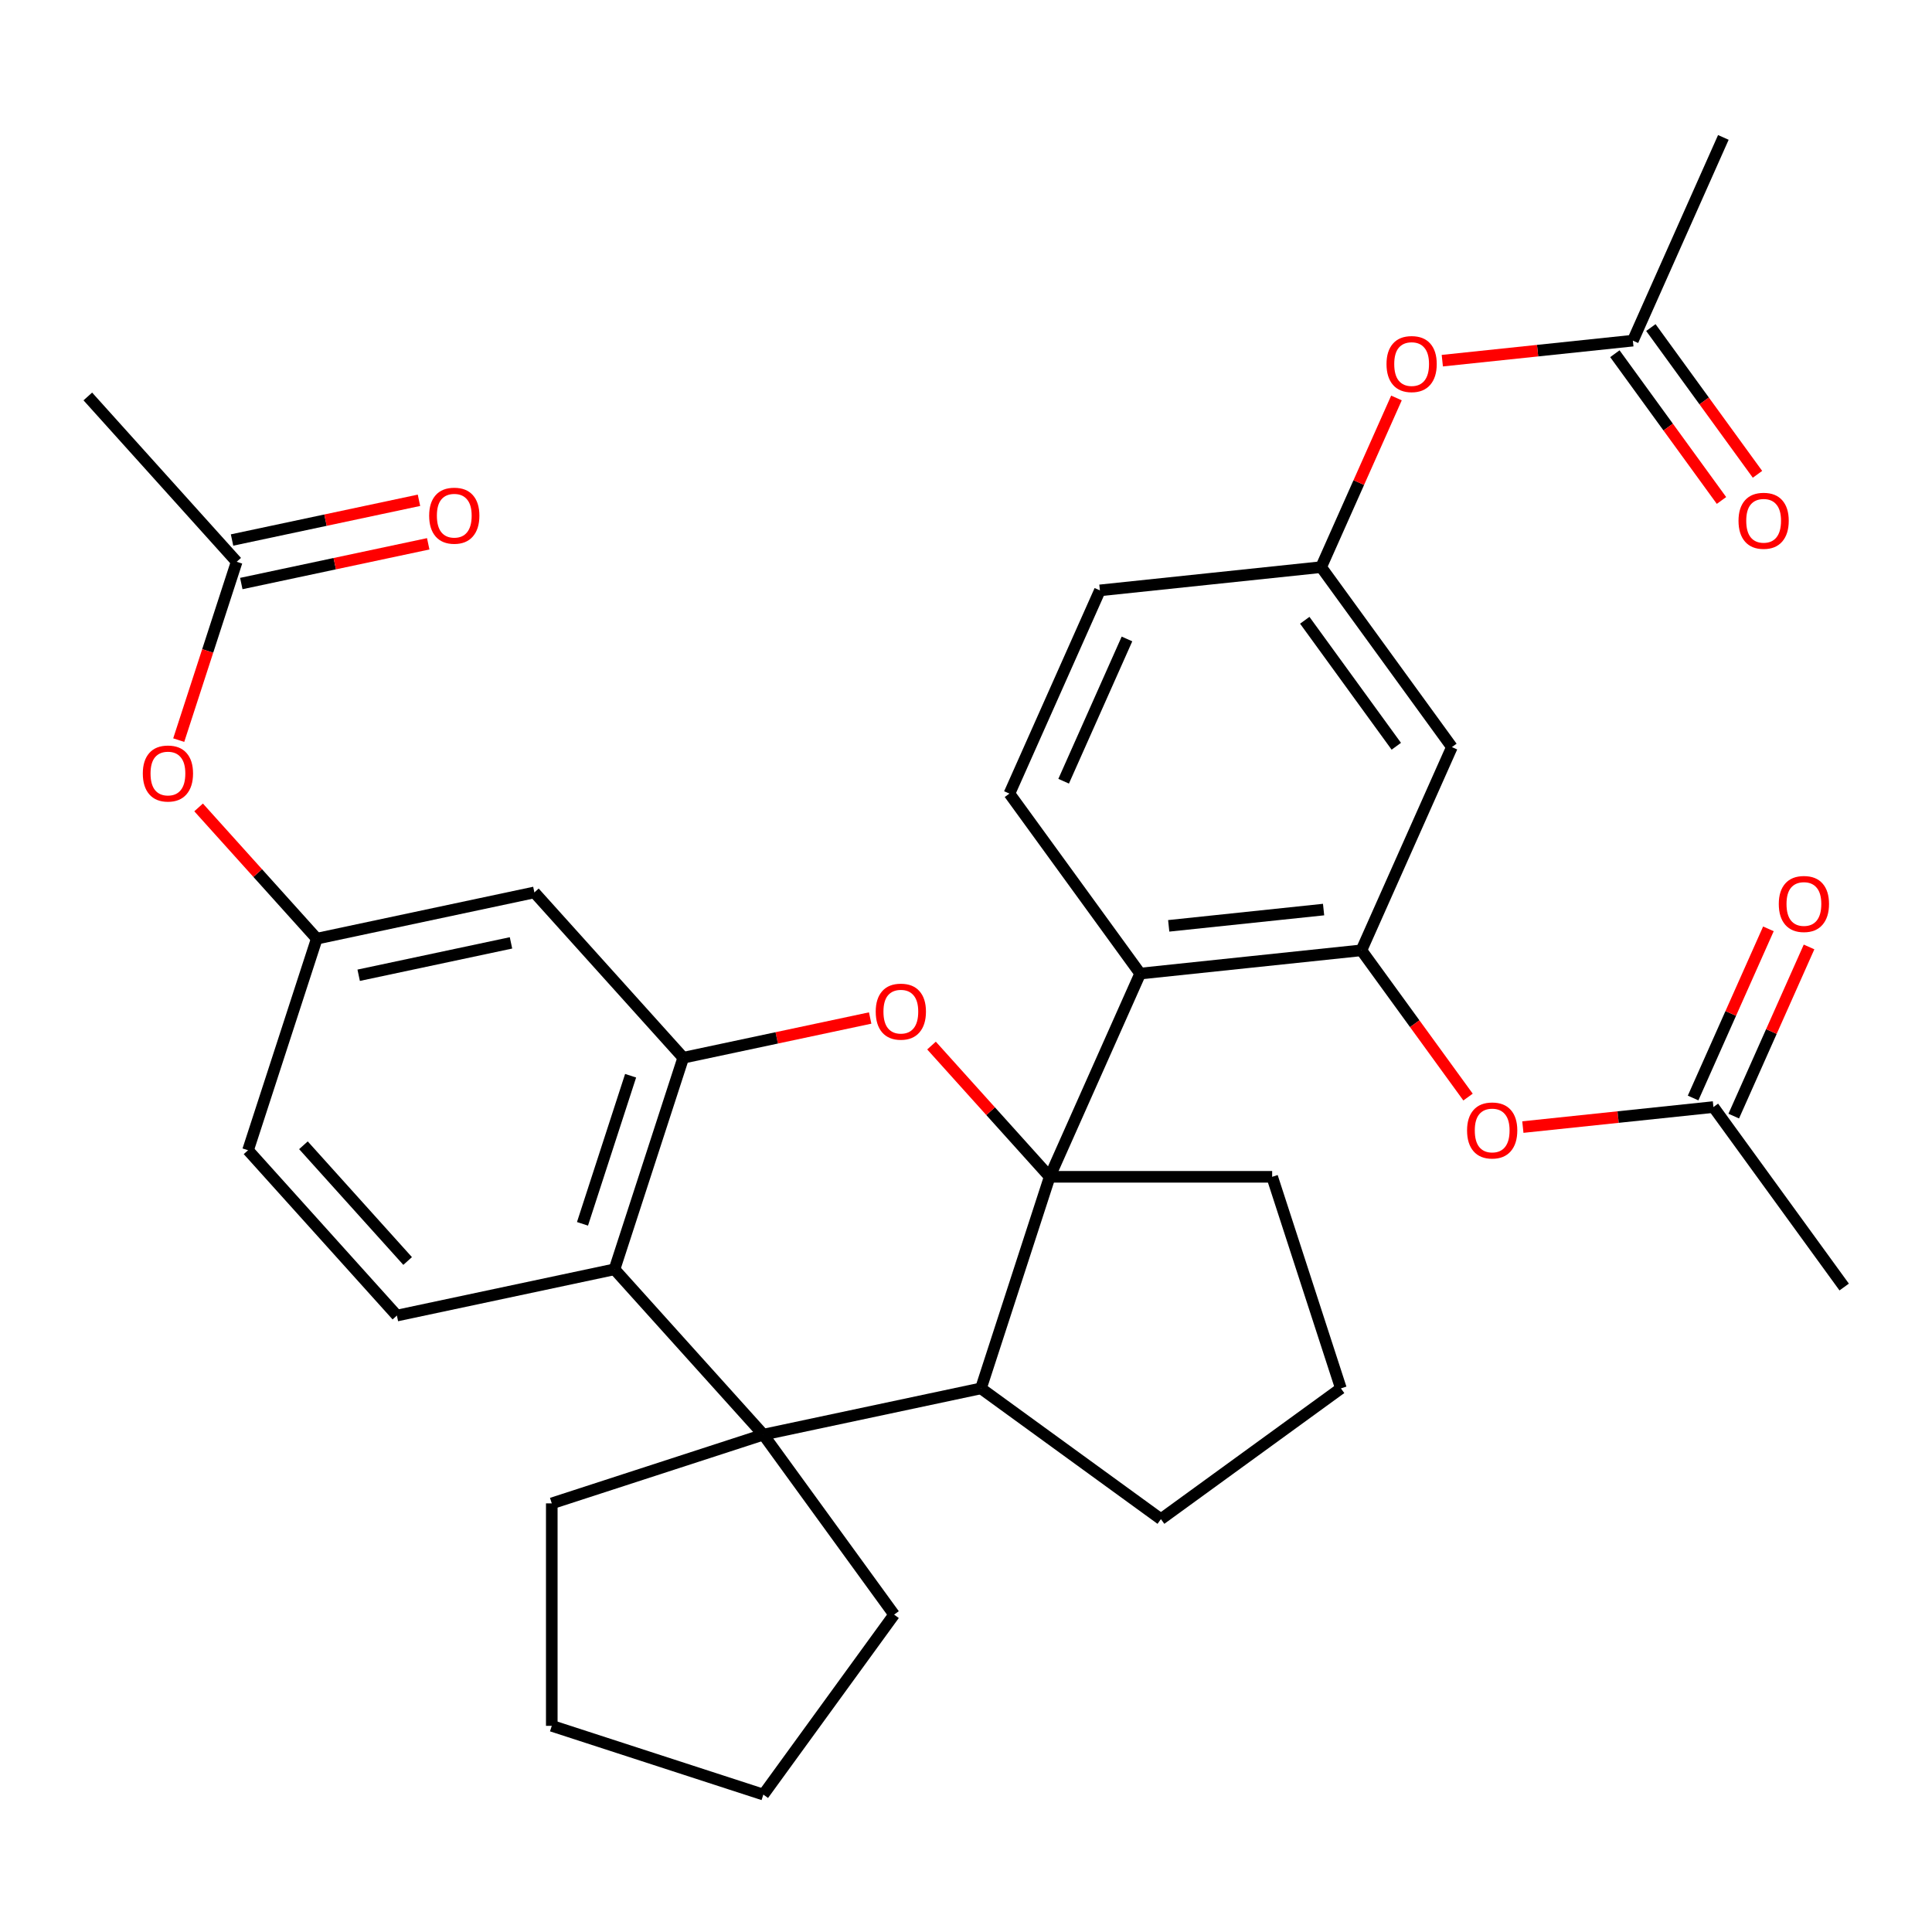 <?xml version='1.0' encoding='iso-8859-1'?>
<svg version='1.1' baseProfile='full'
              xmlns='http://www.w3.org/2000/svg'
                      xmlns:rdkit='http://www.rdkit.org/xml'
                      xmlns:xlink='http://www.w3.org/1999/xlink'
                  xml:space='preserve'
width='1000px' height='1000px' viewBox='0 0 1000 1000'>
<!-- END OF HEADER -->
<rect style='opacity:1.0;fill:#FFFFFF;stroke:none' width='1000' height='1000' x='0' y='0'> </rect>
<path class='bond-0' d='M 543.321,609.115 L 512.736,575.148' style='fill:none;fill-rule:evenodd;stroke:#000000;stroke-width:6px;stroke-linecap:butt;stroke-linejoin:miter;stroke-opacity:1' />
<path class='bond-0' d='M 512.736,575.148 L 482.152,541.18' style='fill:none;fill-rule:evenodd;stroke:#FF0000;stroke-width:6px;stroke-linecap:butt;stroke-linejoin:miter;stroke-opacity:1' />
<path class='bond-1' d='M 543.321,609.115 L 590.154,503.924' style='fill:none;fill-rule:evenodd;stroke:#000000;stroke-width:6px;stroke-linecap:butt;stroke-linejoin:miter;stroke-opacity:1' />
<path class='bond-4' d='M 543.321,609.115 L 507.739,718.625' style='fill:none;fill-rule:evenodd;stroke:#000000;stroke-width:6px;stroke-linecap:butt;stroke-linejoin:miter;stroke-opacity:1' />
<path class='bond-22' d='M 543.321,609.115 L 658.466,609.115' style='fill:none;fill-rule:evenodd;stroke:#000000;stroke-width:6px;stroke-linecap:butt;stroke-linejoin:miter;stroke-opacity:1' />
<path class='bond-3' d='M 450.395,526.92 L 402.019,537.203' style='fill:none;fill-rule:evenodd;stroke:#FF0000;stroke-width:6px;stroke-linecap:butt;stroke-linejoin:miter;stroke-opacity:1' />
<path class='bond-3' d='M 402.019,537.203 L 353.644,547.485' style='fill:none;fill-rule:evenodd;stroke:#000000;stroke-width:6px;stroke-linecap:butt;stroke-linejoin:miter;stroke-opacity:1' />
<path class='bond-6' d='M 590.154,503.924 L 704.669,491.888' style='fill:none;fill-rule:evenodd;stroke:#000000;stroke-width:6px;stroke-linecap:butt;stroke-linejoin:miter;stroke-opacity:1' />
<path class='bond-6' d='M 604.924,479.216 L 685.085,470.791' style='fill:none;fill-rule:evenodd;stroke:#000000;stroke-width:6px;stroke-linecap:butt;stroke-linejoin:miter;stroke-opacity:1' />
<path class='bond-10' d='M 590.154,503.924 L 522.474,410.77' style='fill:none;fill-rule:evenodd;stroke:#000000;stroke-width:6px;stroke-linecap:butt;stroke-linejoin:miter;stroke-opacity:1' />
<path class='bond-2' d='M 395.109,742.565 L 507.739,718.625' style='fill:none;fill-rule:evenodd;stroke:#000000;stroke-width:6px;stroke-linecap:butt;stroke-linejoin:miter;stroke-opacity:1' />
<path class='bond-25' d='M 395.109,742.565 L 462.79,835.72' style='fill:none;fill-rule:evenodd;stroke:#000000;stroke-width:6px;stroke-linecap:butt;stroke-linejoin:miter;stroke-opacity:1' />
<path class='bond-26' d='M 395.109,742.565 L 285.6,778.147' style='fill:none;fill-rule:evenodd;stroke:#000000;stroke-width:6px;stroke-linecap:butt;stroke-linejoin:miter;stroke-opacity:1' />
<path class='bond-35' d='M 395.109,742.565 L 318.062,656.995' style='fill:none;fill-rule:evenodd;stroke:#000000;stroke-width:6px;stroke-linecap:butt;stroke-linejoin:miter;stroke-opacity:1' />
<path class='bond-5' d='M 353.644,547.485 L 318.062,656.995' style='fill:none;fill-rule:evenodd;stroke:#000000;stroke-width:6px;stroke-linecap:butt;stroke-linejoin:miter;stroke-opacity:1' />
<path class='bond-5' d='M 326.405,556.795 L 301.497,633.452' style='fill:none;fill-rule:evenodd;stroke:#000000;stroke-width:6px;stroke-linecap:butt;stroke-linejoin:miter;stroke-opacity:1' />
<path class='bond-7' d='M 353.644,547.485 L 276.597,461.916' style='fill:none;fill-rule:evenodd;stroke:#000000;stroke-width:6px;stroke-linecap:butt;stroke-linejoin:miter;stroke-opacity:1' />
<path class='bond-27' d='M 507.739,718.625 L 600.893,786.306' style='fill:none;fill-rule:evenodd;stroke:#000000;stroke-width:6px;stroke-linecap:butt;stroke-linejoin:miter;stroke-opacity:1' />
<path class='bond-11' d='M 318.062,656.995 L 205.433,680.935' style='fill:none;fill-rule:evenodd;stroke:#000000;stroke-width:6px;stroke-linecap:butt;stroke-linejoin:miter;stroke-opacity:1' />
<path class='bond-8' d='M 704.669,491.888 L 751.503,386.698' style='fill:none;fill-rule:evenodd;stroke:#000000;stroke-width:6px;stroke-linecap:butt;stroke-linejoin:miter;stroke-opacity:1' />
<path class='bond-9' d='M 704.669,491.888 L 732.262,529.866' style='fill:none;fill-rule:evenodd;stroke:#000000;stroke-width:6px;stroke-linecap:butt;stroke-linejoin:miter;stroke-opacity:1' />
<path class='bond-9' d='M 732.262,529.866 L 759.854,567.844' style='fill:none;fill-rule:evenodd;stroke:#FF0000;stroke-width:6px;stroke-linecap:butt;stroke-linejoin:miter;stroke-opacity:1' />
<path class='bond-15' d='M 276.597,461.916 L 163.967,485.856' style='fill:none;fill-rule:evenodd;stroke:#000000;stroke-width:6px;stroke-linecap:butt;stroke-linejoin:miter;stroke-opacity:1' />
<path class='bond-15' d='M 264.49,488.032 L 185.65,504.79' style='fill:none;fill-rule:evenodd;stroke:#000000;stroke-width:6px;stroke-linecap:butt;stroke-linejoin:miter;stroke-opacity:1' />
<path class='bond-36' d='M 751.503,386.698 L 683.822,293.543' style='fill:none;fill-rule:evenodd;stroke:#000000;stroke-width:6px;stroke-linecap:butt;stroke-linejoin:miter;stroke-opacity:1' />
<path class='bond-36' d='M 722.72,386.261 L 675.343,321.052' style='fill:none;fill-rule:evenodd;stroke:#000000;stroke-width:6px;stroke-linecap:butt;stroke-linejoin:miter;stroke-opacity:1' />
<path class='bond-12' d='M 788.229,583.374 L 837.547,578.191' style='fill:none;fill-rule:evenodd;stroke:#FF0000;stroke-width:6px;stroke-linecap:butt;stroke-linejoin:miter;stroke-opacity:1' />
<path class='bond-12' d='M 837.547,578.191 L 886.865,573.007' style='fill:none;fill-rule:evenodd;stroke:#000000;stroke-width:6px;stroke-linecap:butt;stroke-linejoin:miter;stroke-opacity:1' />
<path class='bond-23' d='M 522.474,410.77 L 569.308,305.579' style='fill:none;fill-rule:evenodd;stroke:#000000;stroke-width:6px;stroke-linecap:butt;stroke-linejoin:miter;stroke-opacity:1' />
<path class='bond-23' d='M 550.537,404.358 L 583.321,330.724' style='fill:none;fill-rule:evenodd;stroke:#000000;stroke-width:6px;stroke-linecap:butt;stroke-linejoin:miter;stroke-opacity:1' />
<path class='bond-38' d='M 205.433,680.935 L 128.385,595.365' style='fill:none;fill-rule:evenodd;stroke:#000000;stroke-width:6px;stroke-linecap:butt;stroke-linejoin:miter;stroke-opacity:1' />
<path class='bond-38' d='M 210.99,652.69 L 157.056,592.791' style='fill:none;fill-rule:evenodd;stroke:#000000;stroke-width:6px;stroke-linecap:butt;stroke-linejoin:miter;stroke-opacity:1' />
<path class='bond-19' d='M 897.384,577.69 L 916.874,533.914' style='fill:none;fill-rule:evenodd;stroke:#000000;stroke-width:6px;stroke-linecap:butt;stroke-linejoin:miter;stroke-opacity:1' />
<path class='bond-19' d='M 916.874,533.914 L 936.364,490.138' style='fill:none;fill-rule:evenodd;stroke:#FF0000;stroke-width:6px;stroke-linecap:butt;stroke-linejoin:miter;stroke-opacity:1' />
<path class='bond-19' d='M 876.346,568.324 L 895.836,524.548' style='fill:none;fill-rule:evenodd;stroke:#000000;stroke-width:6px;stroke-linecap:butt;stroke-linejoin:miter;stroke-opacity:1' />
<path class='bond-19' d='M 895.836,524.548 L 915.326,480.772' style='fill:none;fill-rule:evenodd;stroke:#FF0000;stroke-width:6px;stroke-linecap:butt;stroke-linejoin:miter;stroke-opacity:1' />
<path class='bond-29' d='M 886.865,573.007 L 954.545,666.162' style='fill:none;fill-rule:evenodd;stroke:#000000;stroke-width:6px;stroke-linecap:butt;stroke-linejoin:miter;stroke-opacity:1' />
<path class='bond-13' d='M 845.171,176.316 L 795.853,181.5' style='fill:none;fill-rule:evenodd;stroke:#000000;stroke-width:6px;stroke-linecap:butt;stroke-linejoin:miter;stroke-opacity:1' />
<path class='bond-13' d='M 795.853,181.5 L 746.535,186.684' style='fill:none;fill-rule:evenodd;stroke:#FF0000;stroke-width:6px;stroke-linecap:butt;stroke-linejoin:miter;stroke-opacity:1' />
<path class='bond-21' d='M 835.855,183.085 L 863.448,221.063' style='fill:none;fill-rule:evenodd;stroke:#000000;stroke-width:6px;stroke-linecap:butt;stroke-linejoin:miter;stroke-opacity:1' />
<path class='bond-21' d='M 863.448,221.063 L 891.041,259.041' style='fill:none;fill-rule:evenodd;stroke:#FF0000;stroke-width:6px;stroke-linecap:butt;stroke-linejoin:miter;stroke-opacity:1' />
<path class='bond-21' d='M 854.486,169.548 L 882.079,207.526' style='fill:none;fill-rule:evenodd;stroke:#000000;stroke-width:6px;stroke-linecap:butt;stroke-linejoin:miter;stroke-opacity:1' />
<path class='bond-21' d='M 882.079,207.526 L 909.672,245.504' style='fill:none;fill-rule:evenodd;stroke:#FF0000;stroke-width:6px;stroke-linecap:butt;stroke-linejoin:miter;stroke-opacity:1' />
<path class='bond-31' d='M 845.171,176.316 L 892.005,71.126' style='fill:none;fill-rule:evenodd;stroke:#000000;stroke-width:6px;stroke-linecap:butt;stroke-linejoin:miter;stroke-opacity:1' />
<path class='bond-14' d='M 122.502,290.776 L 107.505,336.932' style='fill:none;fill-rule:evenodd;stroke:#000000;stroke-width:6px;stroke-linecap:butt;stroke-linejoin:miter;stroke-opacity:1' />
<path class='bond-14' d='M 107.505,336.932 L 92.508,383.087' style='fill:none;fill-rule:evenodd;stroke:#FF0000;stroke-width:6px;stroke-linecap:butt;stroke-linejoin:miter;stroke-opacity:1' />
<path class='bond-20' d='M 124.896,302.039 L 173.271,291.756' style='fill:none;fill-rule:evenodd;stroke:#000000;stroke-width:6px;stroke-linecap:butt;stroke-linejoin:miter;stroke-opacity:1' />
<path class='bond-20' d='M 173.271,291.756 L 221.647,281.474' style='fill:none;fill-rule:evenodd;stroke:#FF0000;stroke-width:6px;stroke-linecap:butt;stroke-linejoin:miter;stroke-opacity:1' />
<path class='bond-20' d='M 120.108,279.513 L 168.483,269.231' style='fill:none;fill-rule:evenodd;stroke:#000000;stroke-width:6px;stroke-linecap:butt;stroke-linejoin:miter;stroke-opacity:1' />
<path class='bond-20' d='M 168.483,269.231 L 216.859,258.948' style='fill:none;fill-rule:evenodd;stroke:#FF0000;stroke-width:6px;stroke-linecap:butt;stroke-linejoin:miter;stroke-opacity:1' />
<path class='bond-30' d='M 122.502,290.776 L 45.455,205.206' style='fill:none;fill-rule:evenodd;stroke:#000000;stroke-width:6px;stroke-linecap:butt;stroke-linejoin:miter;stroke-opacity:1' />
<path class='bond-17' d='M 163.967,485.856 L 133.383,451.888' style='fill:none;fill-rule:evenodd;stroke:#000000;stroke-width:6px;stroke-linecap:butt;stroke-linejoin:miter;stroke-opacity:1' />
<path class='bond-17' d='M 133.383,451.888 L 102.799,417.921' style='fill:none;fill-rule:evenodd;stroke:#FF0000;stroke-width:6px;stroke-linecap:butt;stroke-linejoin:miter;stroke-opacity:1' />
<path class='bond-24' d='M 163.967,485.856 L 128.385,595.365' style='fill:none;fill-rule:evenodd;stroke:#000000;stroke-width:6px;stroke-linecap:butt;stroke-linejoin:miter;stroke-opacity:1' />
<path class='bond-16' d='M 683.822,293.543 L 569.308,305.579' style='fill:none;fill-rule:evenodd;stroke:#000000;stroke-width:6px;stroke-linecap:butt;stroke-linejoin:miter;stroke-opacity:1' />
<path class='bond-18' d='M 683.822,293.543 L 703.313,249.767' style='fill:none;fill-rule:evenodd;stroke:#000000;stroke-width:6px;stroke-linecap:butt;stroke-linejoin:miter;stroke-opacity:1' />
<path class='bond-18' d='M 703.313,249.767 L 722.803,205.991' style='fill:none;fill-rule:evenodd;stroke:#FF0000;stroke-width:6px;stroke-linecap:butt;stroke-linejoin:miter;stroke-opacity:1' />
<path class='bond-28' d='M 658.466,609.115 L 694.048,718.625' style='fill:none;fill-rule:evenodd;stroke:#000000;stroke-width:6px;stroke-linecap:butt;stroke-linejoin:miter;stroke-opacity:1' />
<path class='bond-32' d='M 462.79,835.72 L 395.109,928.874' style='fill:none;fill-rule:evenodd;stroke:#000000;stroke-width:6px;stroke-linecap:butt;stroke-linejoin:miter;stroke-opacity:1' />
<path class='bond-33' d='M 285.6,778.147 L 285.6,893.292' style='fill:none;fill-rule:evenodd;stroke:#000000;stroke-width:6px;stroke-linecap:butt;stroke-linejoin:miter;stroke-opacity:1' />
<path class='bond-34' d='M 600.893,786.306 L 694.048,718.625' style='fill:none;fill-rule:evenodd;stroke:#000000;stroke-width:6px;stroke-linecap:butt;stroke-linejoin:miter;stroke-opacity:1' />
<path class='bond-37' d='M 395.109,928.874 L 285.6,893.292' style='fill:none;fill-rule:evenodd;stroke:#000000;stroke-width:6px;stroke-linecap:butt;stroke-linejoin:miter;stroke-opacity:1' />
<path  class='atom-1' d='M 453.273 523.625
Q 453.273 516.825, 456.633 513.025
Q 459.993 509.225, 466.273 509.225
Q 472.553 509.225, 475.913 513.025
Q 479.273 516.825, 479.273 523.625
Q 479.273 530.505, 475.873 534.425
Q 472.473 538.305, 466.273 538.305
Q 460.033 538.305, 456.633 534.425
Q 453.273 530.545, 453.273 523.625
M 466.273 535.105
Q 470.593 535.105, 472.913 532.225
Q 475.273 529.305, 475.273 523.625
Q 475.273 518.065, 472.913 515.265
Q 470.593 512.425, 466.273 512.425
Q 461.953 512.425, 459.593 515.225
Q 457.273 518.025, 457.273 523.625
Q 457.273 529.345, 459.593 532.225
Q 461.953 535.105, 466.273 535.105
' fill='#FF0000'/>
<path  class='atom-10' d='M 759.35 585.123
Q 759.35 578.323, 762.71 574.523
Q 766.07 570.723, 772.35 570.723
Q 778.63 570.723, 781.99 574.523
Q 785.35 578.323, 785.35 585.123
Q 785.35 592.003, 781.95 595.923
Q 778.55 599.803, 772.35 599.803
Q 766.11 599.803, 762.71 595.923
Q 759.35 592.043, 759.35 585.123
M 772.35 596.603
Q 776.67 596.603, 778.99 593.723
Q 781.35 590.803, 781.35 585.123
Q 781.35 579.563, 778.99 576.763
Q 776.67 573.923, 772.35 573.923
Q 768.03 573.923, 765.67 576.723
Q 763.35 579.523, 763.35 585.123
Q 763.35 590.843, 765.67 593.723
Q 768.03 596.603, 772.35 596.603
' fill='#FF0000'/>
<path  class='atom-18' d='M 73.92 400.366
Q 73.92 393.566, 77.28 389.766
Q 80.64 385.966, 86.92 385.966
Q 93.2 385.966, 96.56 389.766
Q 99.92 393.566, 99.92 400.366
Q 99.92 407.246, 96.52 411.166
Q 93.12 415.046, 86.92 415.046
Q 80.68 415.046, 77.28 411.166
Q 73.92 407.286, 73.92 400.366
M 86.92 411.846
Q 91.24 411.846, 93.56 408.966
Q 95.92 406.046, 95.92 400.366
Q 95.92 394.806, 93.56 392.006
Q 91.24 389.166, 86.92 389.166
Q 82.6 389.166, 80.24 391.966
Q 77.92 394.766, 77.92 400.366
Q 77.92 406.086, 80.24 408.966
Q 82.6 411.846, 86.92 411.846
' fill='#FF0000'/>
<path  class='atom-19' d='M 717.656 188.432
Q 717.656 181.632, 721.016 177.832
Q 724.376 174.032, 730.656 174.032
Q 736.936 174.032, 740.296 177.832
Q 743.656 181.632, 743.656 188.432
Q 743.656 195.312, 740.256 199.232
Q 736.856 203.112, 730.656 203.112
Q 724.416 203.112, 721.016 199.232
Q 717.656 195.352, 717.656 188.432
M 730.656 199.912
Q 734.976 199.912, 737.296 197.032
Q 739.656 194.112, 739.656 188.432
Q 739.656 182.872, 737.296 180.072
Q 734.976 177.232, 730.656 177.232
Q 726.336 177.232, 723.976 180.032
Q 721.656 182.832, 721.656 188.432
Q 721.656 194.152, 723.976 197.032
Q 726.336 199.912, 730.656 199.912
' fill='#FF0000'/>
<path  class='atom-20' d='M 920.699 467.896
Q 920.699 461.096, 924.059 457.296
Q 927.419 453.496, 933.699 453.496
Q 939.979 453.496, 943.339 457.296
Q 946.699 461.096, 946.699 467.896
Q 946.699 474.776, 943.299 478.696
Q 939.899 482.576, 933.699 482.576
Q 927.459 482.576, 924.059 478.696
Q 920.699 474.816, 920.699 467.896
M 933.699 479.376
Q 938.019 479.376, 940.339 476.496
Q 942.699 473.576, 942.699 467.896
Q 942.699 462.336, 940.339 459.536
Q 938.019 456.696, 933.699 456.696
Q 929.379 456.696, 927.019 459.496
Q 924.699 462.296, 924.699 467.896
Q 924.699 473.616, 927.019 476.496
Q 929.379 479.376, 933.699 479.376
' fill='#FF0000'/>
<path  class='atom-21' d='M 222.131 266.916
Q 222.131 260.116, 225.491 256.316
Q 228.851 252.516, 235.131 252.516
Q 241.411 252.516, 244.771 256.316
Q 248.131 260.116, 248.131 266.916
Q 248.131 273.796, 244.731 277.716
Q 241.331 281.596, 235.131 281.596
Q 228.891 281.596, 225.491 277.716
Q 222.131 273.836, 222.131 266.916
M 235.131 278.396
Q 239.451 278.396, 241.771 275.516
Q 244.131 272.596, 244.131 266.916
Q 244.131 261.356, 241.771 258.556
Q 239.451 255.716, 235.131 255.716
Q 230.811 255.716, 228.451 258.516
Q 226.131 261.316, 226.131 266.916
Q 226.131 272.636, 228.451 275.516
Q 230.811 278.396, 235.131 278.396
' fill='#FF0000'/>
<path  class='atom-22' d='M 899.852 269.551
Q 899.852 262.751, 903.212 258.951
Q 906.572 255.151, 912.852 255.151
Q 919.132 255.151, 922.492 258.951
Q 925.852 262.751, 925.852 269.551
Q 925.852 276.431, 922.452 280.351
Q 919.052 284.231, 912.852 284.231
Q 906.612 284.231, 903.212 280.351
Q 899.852 276.471, 899.852 269.551
M 912.852 281.031
Q 917.172 281.031, 919.492 278.151
Q 921.852 275.231, 921.852 269.551
Q 921.852 263.991, 919.492 261.191
Q 917.172 258.351, 912.852 258.351
Q 908.532 258.351, 906.172 261.151
Q 903.852 263.951, 903.852 269.551
Q 903.852 275.271, 906.172 278.151
Q 908.532 281.031, 912.852 281.031
' fill='#FF0000'/>
</svg>
